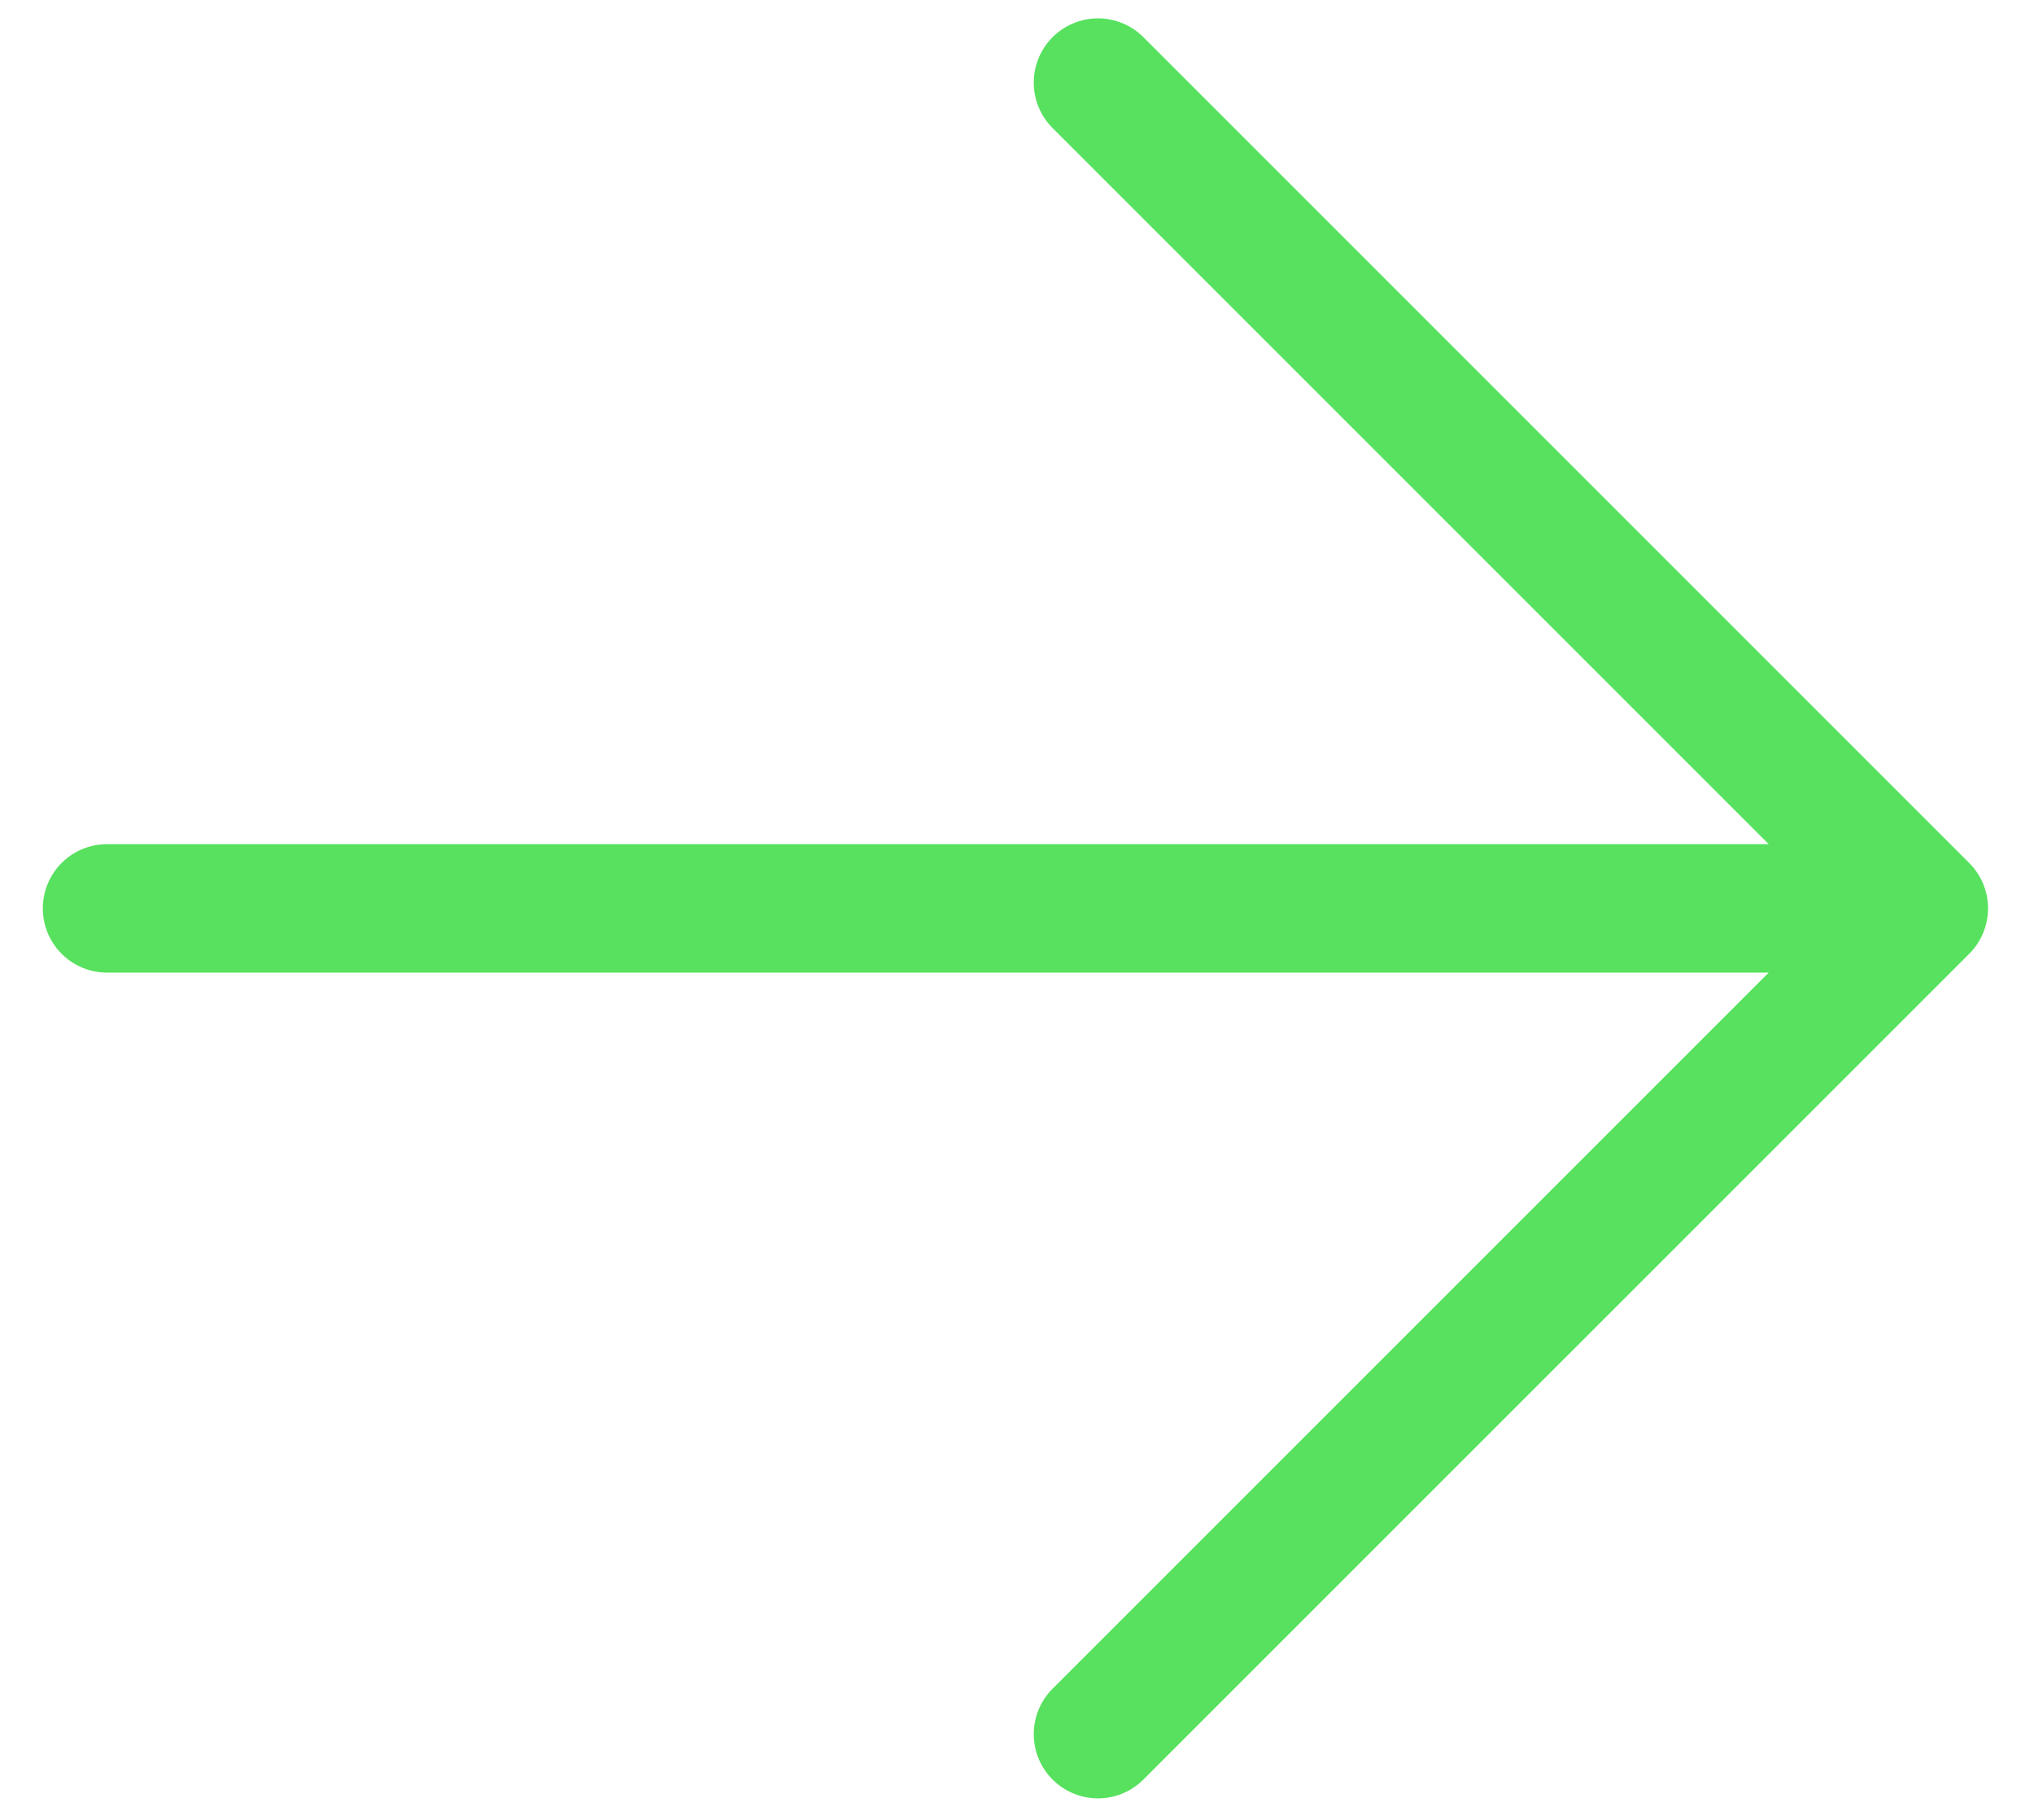 <?xml version="1.0" encoding="UTF-8"?> <svg xmlns="http://www.w3.org/2000/svg" width="38" height="34" viewBox="0 0 38 34" fill="none"><path d="M2 16.971H35.941M35.941 16.971L20.513 32.398M35.941 16.971L20.513 1.543" stroke="#57E15E" stroke-width="2.4" stroke-linecap="round" stroke-linejoin="round"></path></svg> 